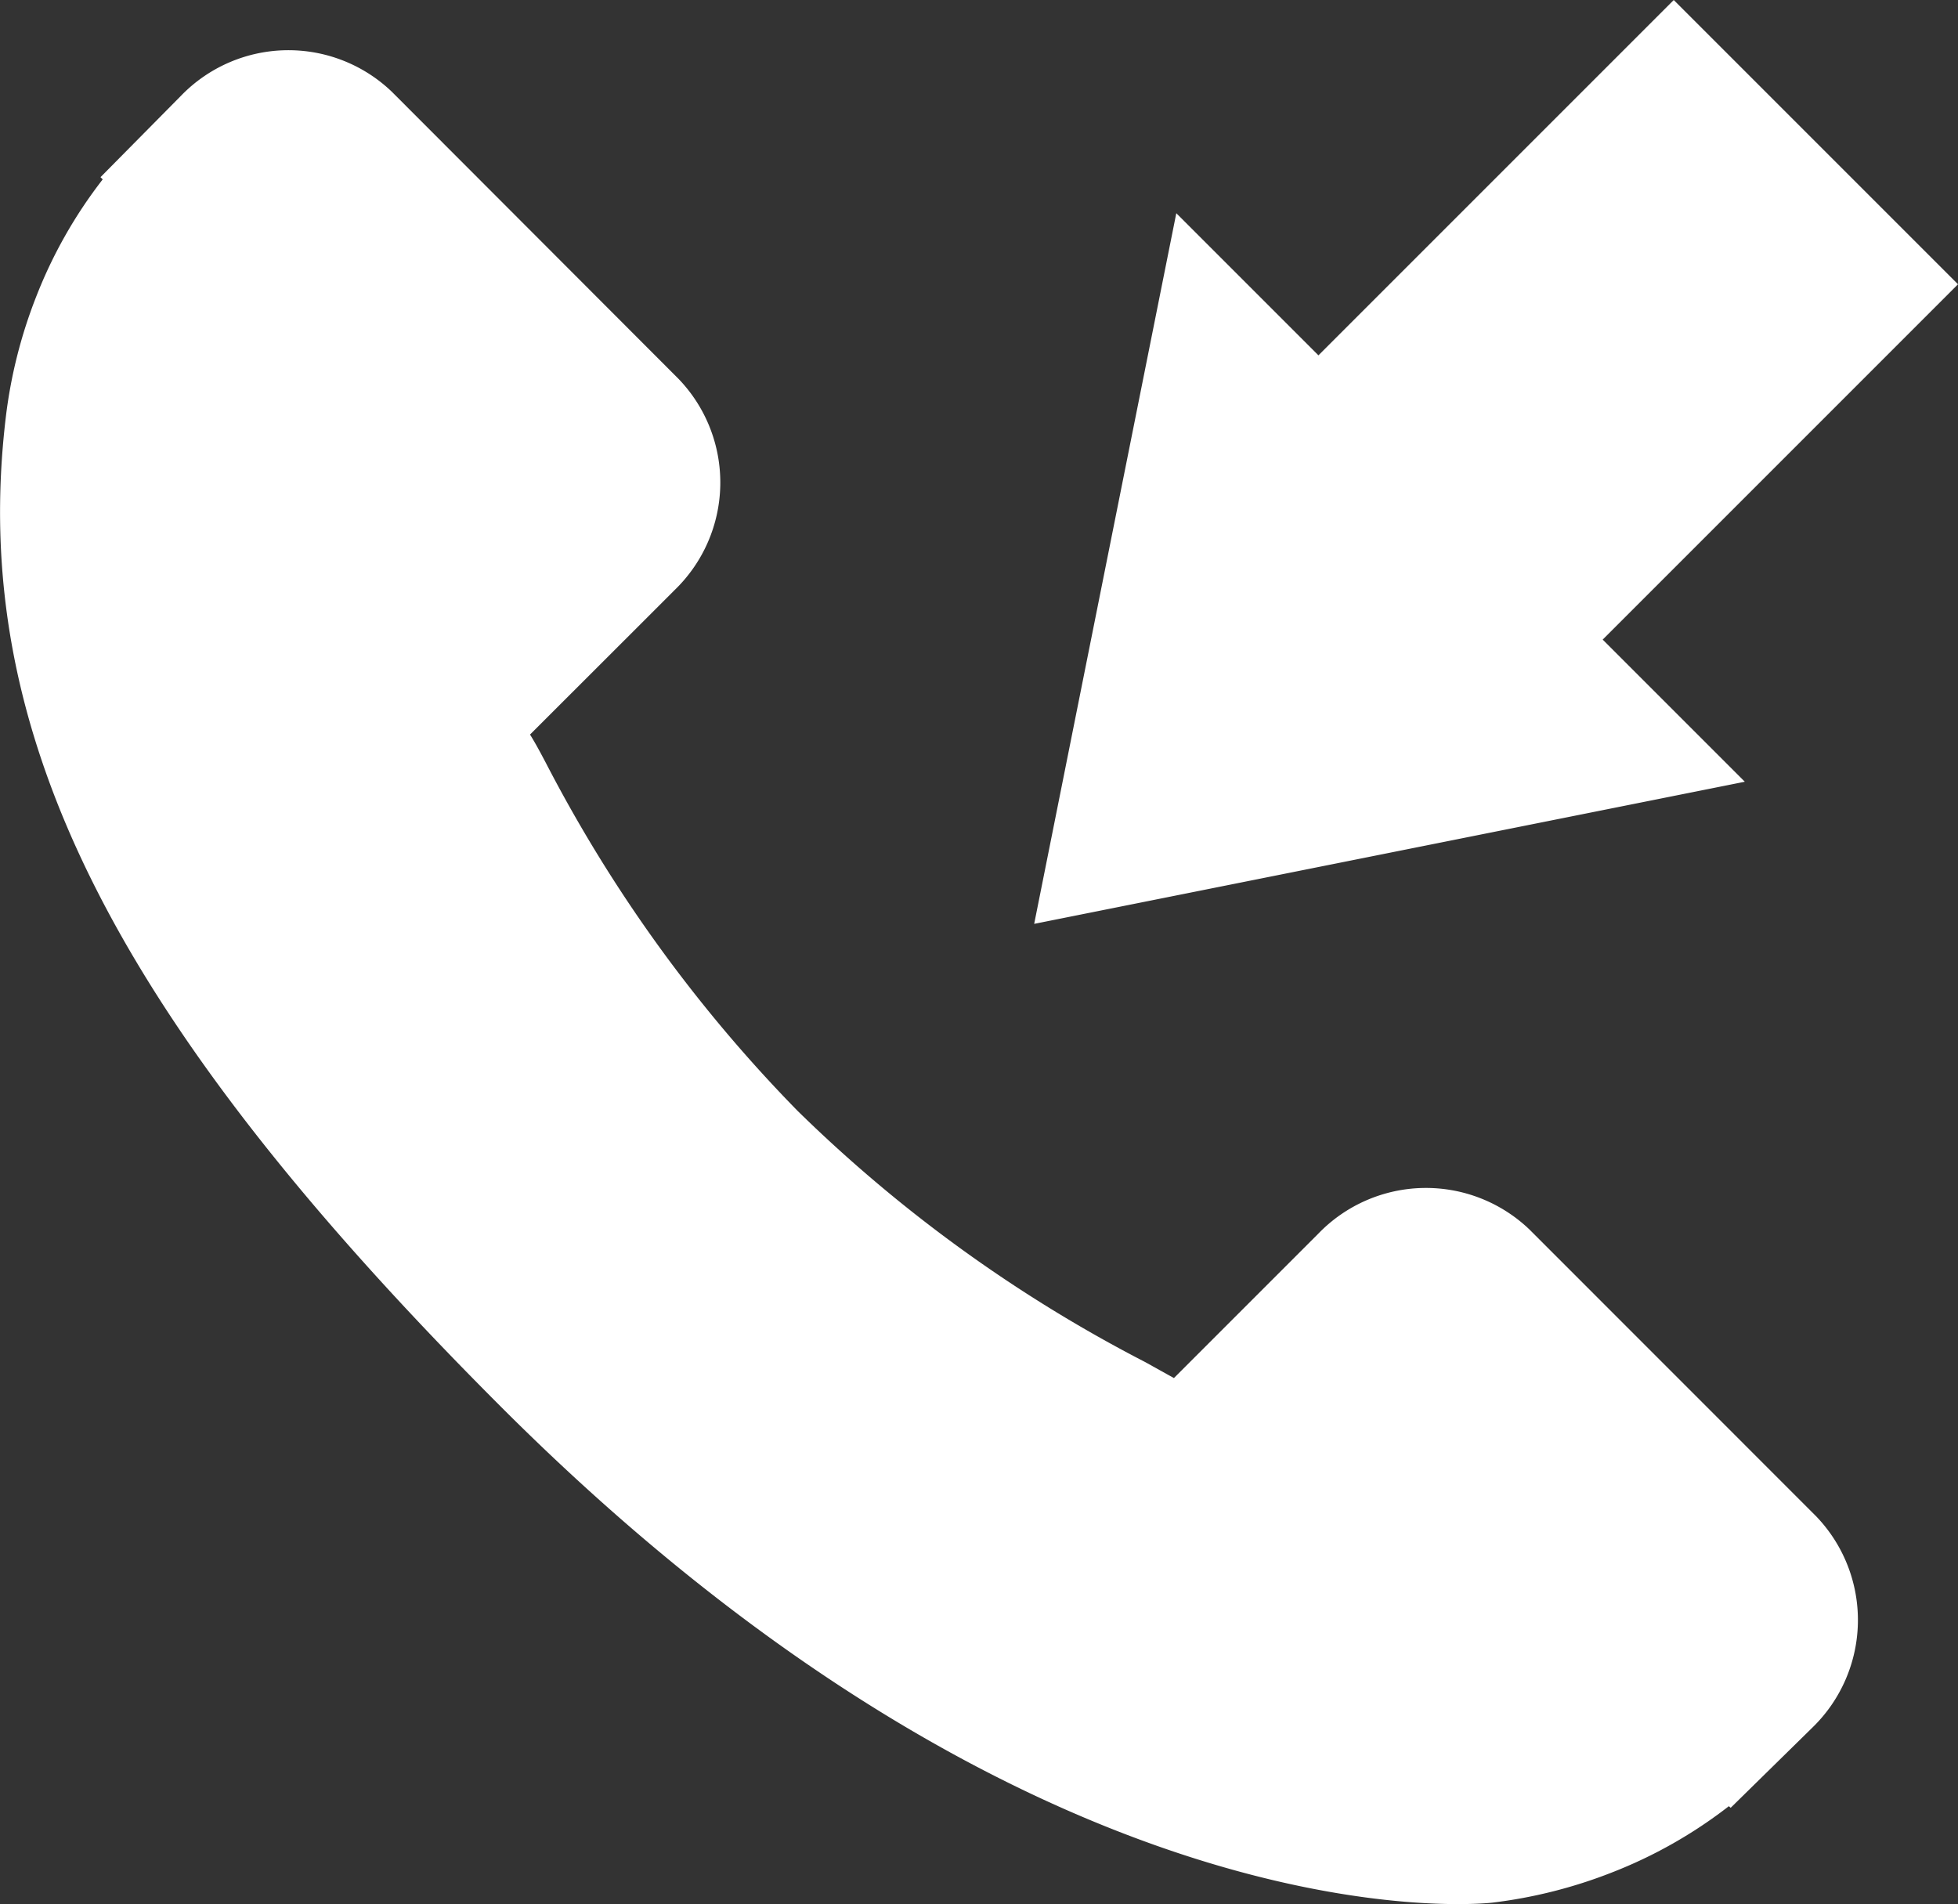 <svg xmlns="http://www.w3.org/2000/svg" width="19.483" height="18.946" viewBox="0 0 19.483 18.946">
  <rect x="0" y="0" width="19.483" height="18.946" fill="#333333" stroke="none"/>
  <g id="Groupe_409" data-name="Groupe 409" transform="translate(0 -2.196)">
    <g id="Groupe_109" data-name="Groupe 109" transform="translate(0 2.696)">
      <g id="Groupe_44" data-name="Groupe 44">
        <g id="Groupe_43" data-name="Groupe 43" transform="translate(0 0)">
          <path id="Tracé_76" data-name="Tracé 76" d="M18.074,14.984l-2.855-2.856a1.489,1.489,0,0,0-2.1.04l-1.438,1.438-.284-.158a14.315,14.315,0,0,1-3.46-2.5A14.4,14.4,0,0,1,5.429,7.48c-.053-.1-.1-.189-.155-.277l.965-.964.475-.475a1.487,1.487,0,0,0,.038-2.1L3.9.808a1.487,1.487,0,0,0-2.1.04l-.8.809.022.022a4.653,4.653,0,0,0-.663,1.17,4.849,4.849,0,0,0-.3,1.186c-.377,3.126,1.051,5.982,4.927,9.858,5.358,5.358,9.676,4.953,9.862,4.933a4.825,4.825,0,0,0,1.19-.3,4.638,4.638,0,0,0,1.165-.66l.018.016.815-.8A1.49,1.49,0,0,0,18.074,14.984Z" transform="translate(0 -0.394)" fill="#fff"/>
        </g>
      </g>
    </g>
    <g id="Groupe_110" data-name="Groupe 110" transform="translate(13.119 14.217) rotate(-135)">
      <rect id="Rectangle_71" data-name="Rectangle 71" width="4" height="6" transform="translate(2 5)" fill="#fff"/>
      <path id="Polygone_16" data-name="Polygone 16" d="M4,0,8,6H0Z" transform="translate(0 0)" fill="#fff"/>
    </g>
  </g>
</svg>
